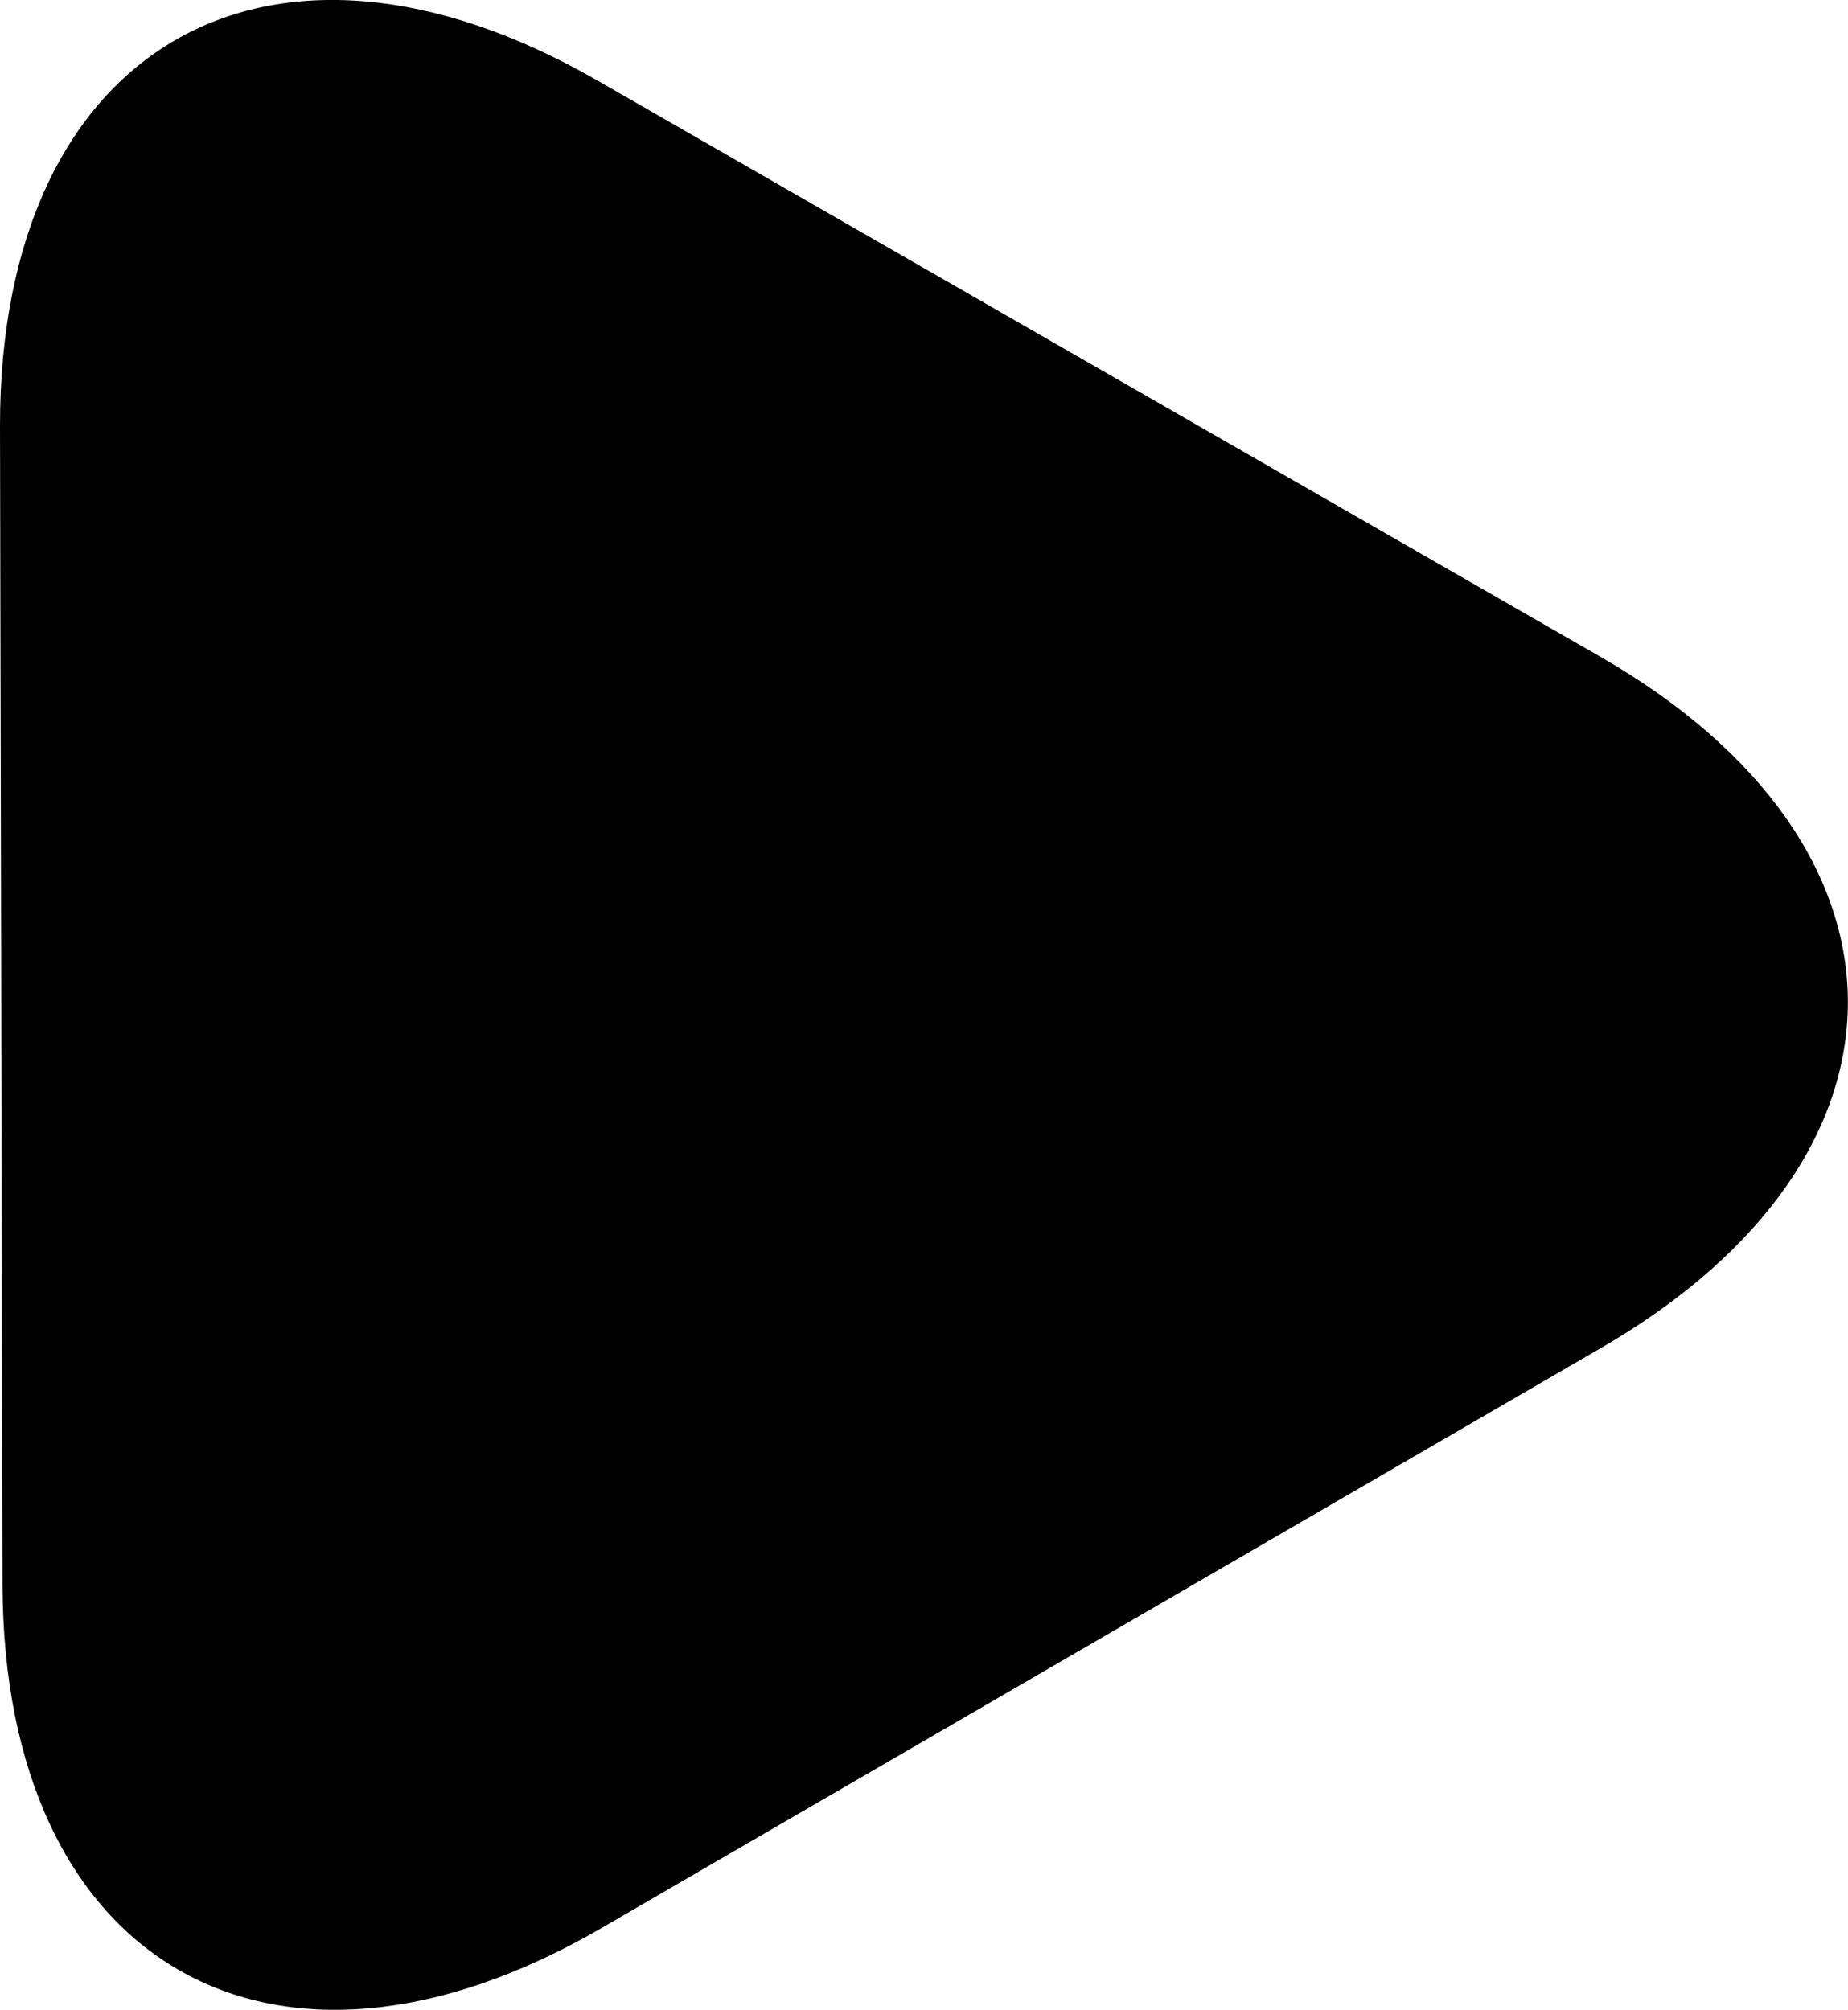 <?xml version="1.0" encoding="utf-8"?>
<!-- Generator: Adobe Illustrator 16.0.0, SVG Export Plug-In . SVG Version: 6.00 Build 0)  -->
<!DOCTYPE svg PUBLIC "-//W3C//DTD SVG 1.1//EN" "http://www.w3.org/Graphics/SVG/1.1/DTD/svg11.dtd">
<svg version="1.1" id="Warstwa_1" xmlns="http://www.w3.org/2000/svg" xmlns:xlink="http://www.w3.org/1999/xlink" x="0px" y="0px"
	 width="21.411px" height="23.284px" viewBox="0 0 21.411 23.284" enable-background="new 0 0 21.411 23.284" xml:space="preserve">
<g>
	<path d="M18.544,7.61c3.814,2.192,3.822,5.792,0.017,8L6.966,22.339c-3.806,2.208-6.927,0.415-6.937-3.985L0,4.947
		c-0.009-4.4,3.104-6.207,6.92-4.015L18.544,7.61z"/>
</g>
</svg>
